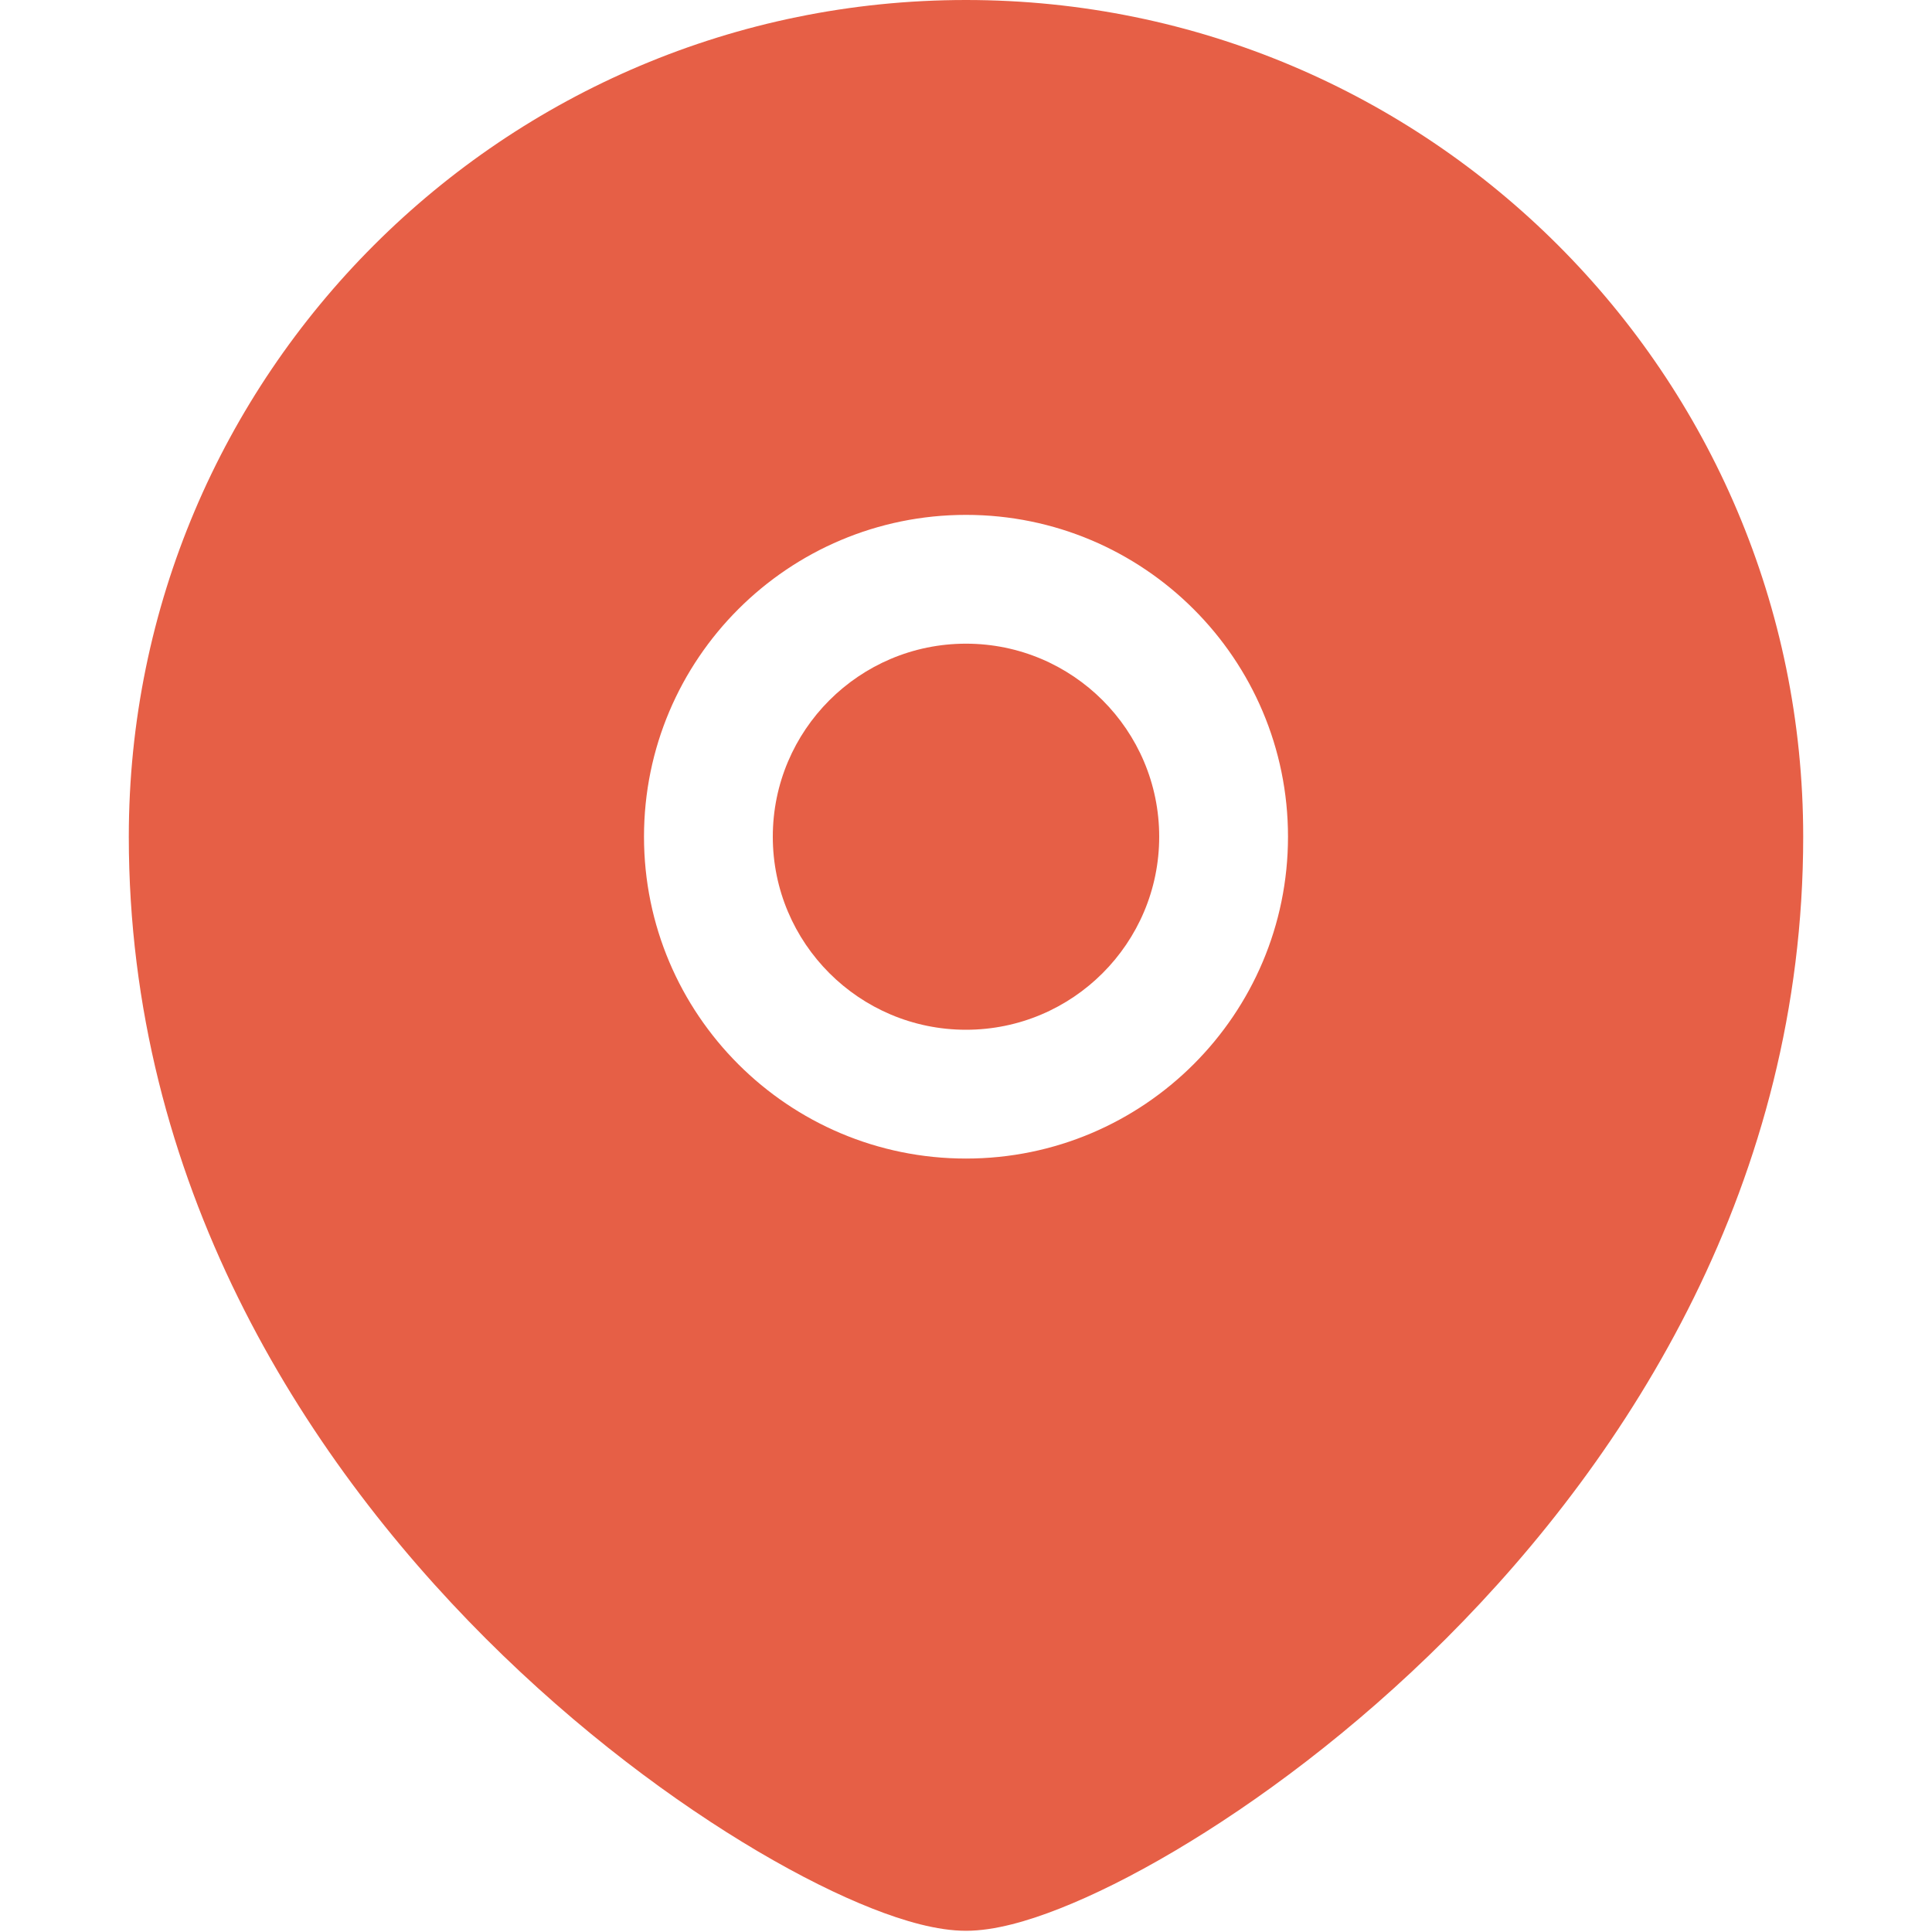 <?xml version="1.0" encoding="UTF-8"?>
<svg xmlns="http://www.w3.org/2000/svg" width="24" height="24" viewBox="0 0 24 24" fill="none">
  <path d="M9.6 10.394C9.6 9.071 10.675 7.996 12 7.996C13.325 7.996 14.4 9.071 14.4 10.394C14.4 11.717 13.325 12.792 12 12.792C10.675 12.792 9.6 11.717 9.6 10.394Z" fill="#E65F46"></path>
  <path fill-rule="evenodd" clip-rule="evenodd" d="M1.6 10.394C1.6 4.654 6.257 0 12 0C17.742 0 22.4 4.654 22.4 10.394C22.4 14.672 20.258 18.062 17.965 20.354C16.816 21.502 15.612 22.392 14.581 23C14.066 23.304 13.584 23.543 13.165 23.708C12.77 23.864 12.355 23.985 12 23.985C11.644 23.985 11.229 23.864 10.834 23.708C10.415 23.543 9.934 23.304 9.418 23C8.387 22.392 7.183 21.502 6.034 20.354C3.741 18.062 1.6 14.672 1.6 10.394ZM12 6.396C9.792 6.396 8 8.186 8 10.394C8 12.601 9.792 14.392 12 14.392C14.207 14.392 16 12.601 16 10.394C16 8.186 14.207 6.396 12 6.396Z" fill="#E65F46"></path>
</svg>
